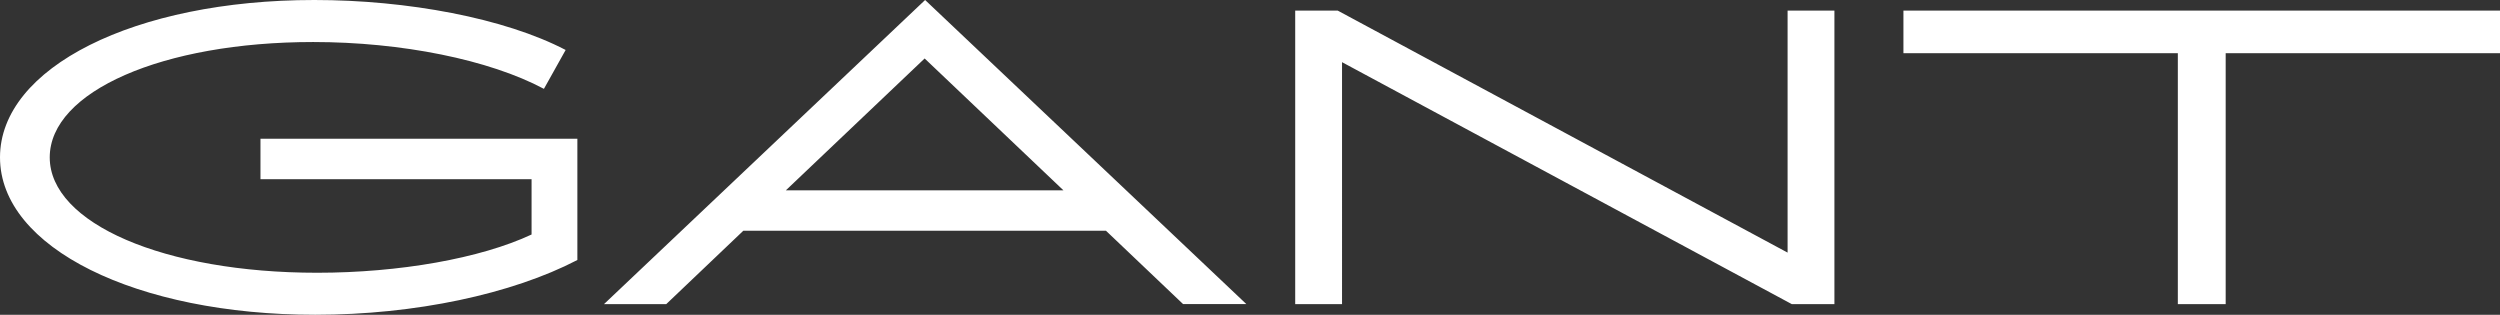 <?xml version="1.0" encoding="UTF-8"?><svg id="a" xmlns="http://www.w3.org/2000/svg" width="317.69" height="40" viewBox="0 0 317.69 40"><rect x="0" y="0" width="317.69" height="40" fill="#333333" stroke="none"/><path d="M241.89,6.76h34.86v31.89h6.08V6.76h34.86V1.35h-75.81v5.41h.01ZM164.59,38.65h5.95V7.9l57.16,30.75h5.41V1.35h-5.95v30.75L170,1.35h-5.41v37.3ZM99.86,24.19l17.64-16.76,17.64,16.76h-35.28ZM0,20c0,11.49,17.36,20,40.06,20,12.7,0,25-2.64,33.31-6.96v-15.41h-40.27v5.14h34.45v7.03c-6.49,3.04-16.82,4.86-27.24,4.86-19.45,0-33.99-6.28-33.99-14.66S20.68,5.34,39.8,5.34c11.21,0,22.36,2.24,29.32,5.95l2.76-4.94C64.12,2.3,51.76,0,39.94,0,17.1,0,0,8.59,0,20ZM76.76,38.65h7.9l9.8-9.33h46.08l9.8,9.32h8.04L117.56,0l-40.81,38.65h.01Z" fill="#fff"/></svg>
